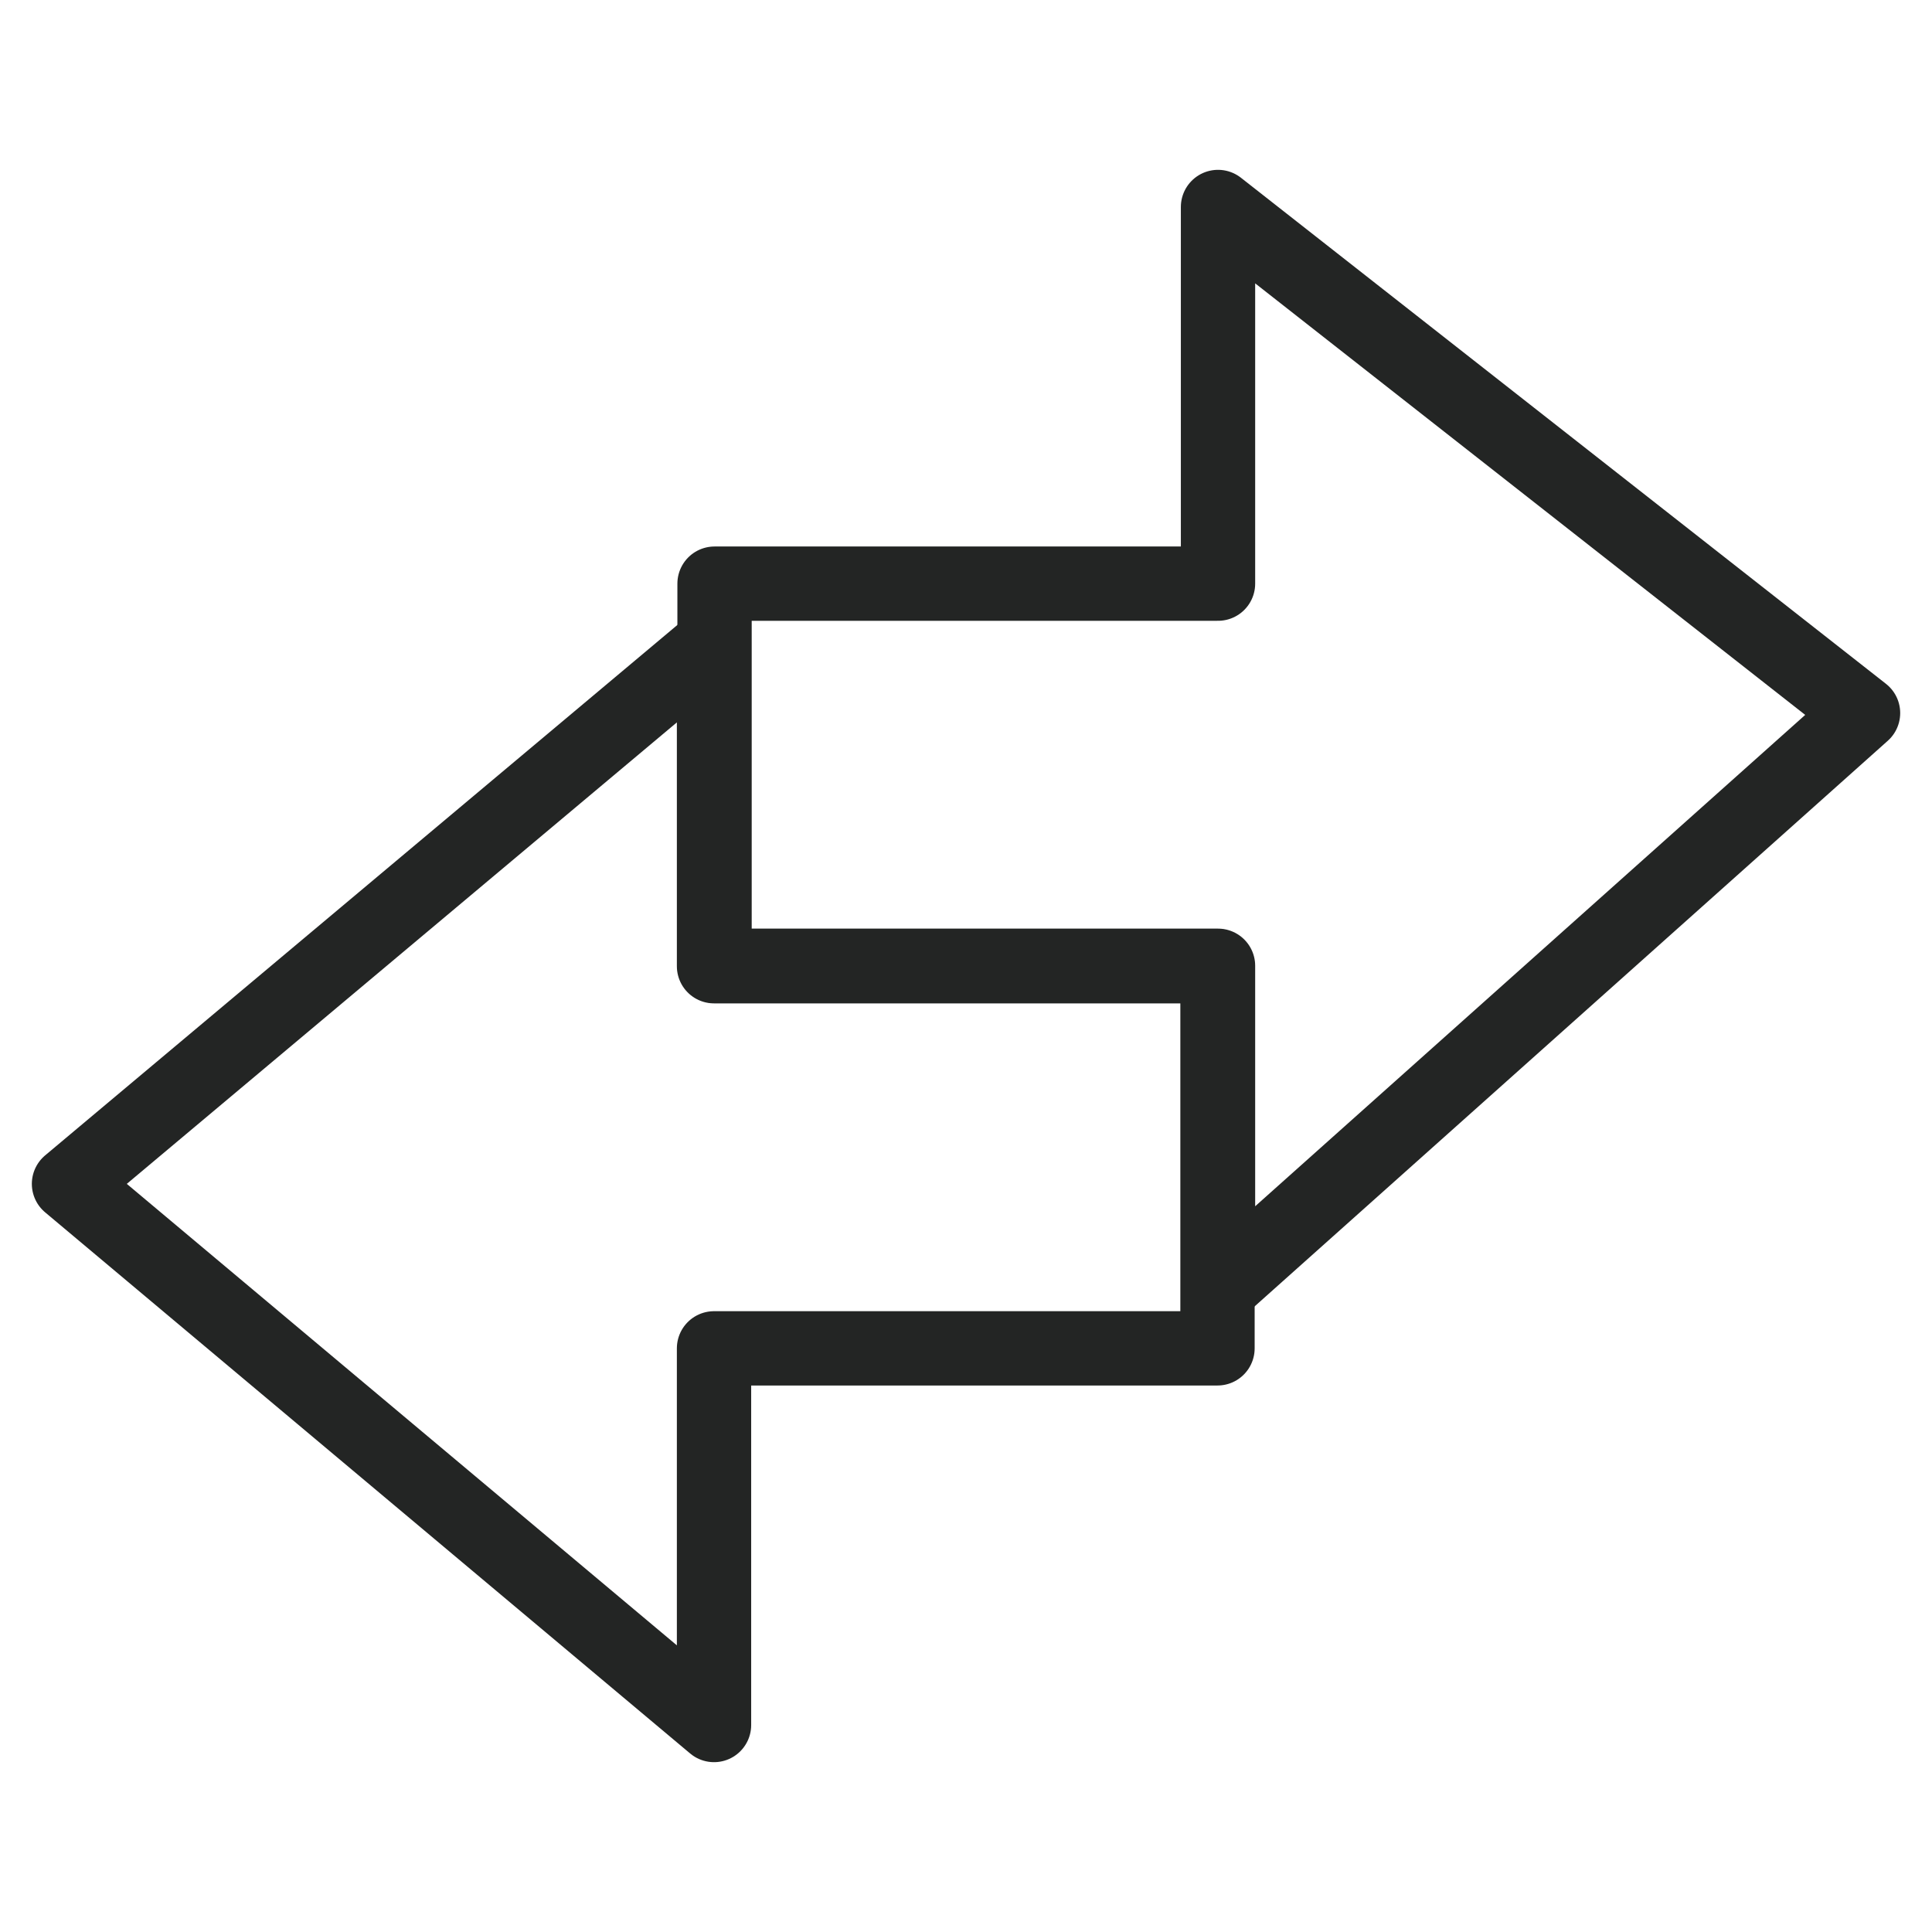 <svg width="52" height="52" viewBox="0 0 52 52" fill="none" xmlns="http://www.w3.org/2000/svg">
<path d="M1.857 31.864L19.218 17.299V26.006H32.769V36.291H19.218V46.429L1.857 31.864Z" stroke="#232524" stroke-width="2" stroke-linecap="round" stroke-linejoin="round"/>
<path d="M50.144 19.192L32.783 34.701V25.994H19.232V15.709H32.783V5.571L50.144 19.192Z" stroke="#232524" stroke-width="2" stroke-linecap="round" stroke-linejoin="round"/>
</svg>
